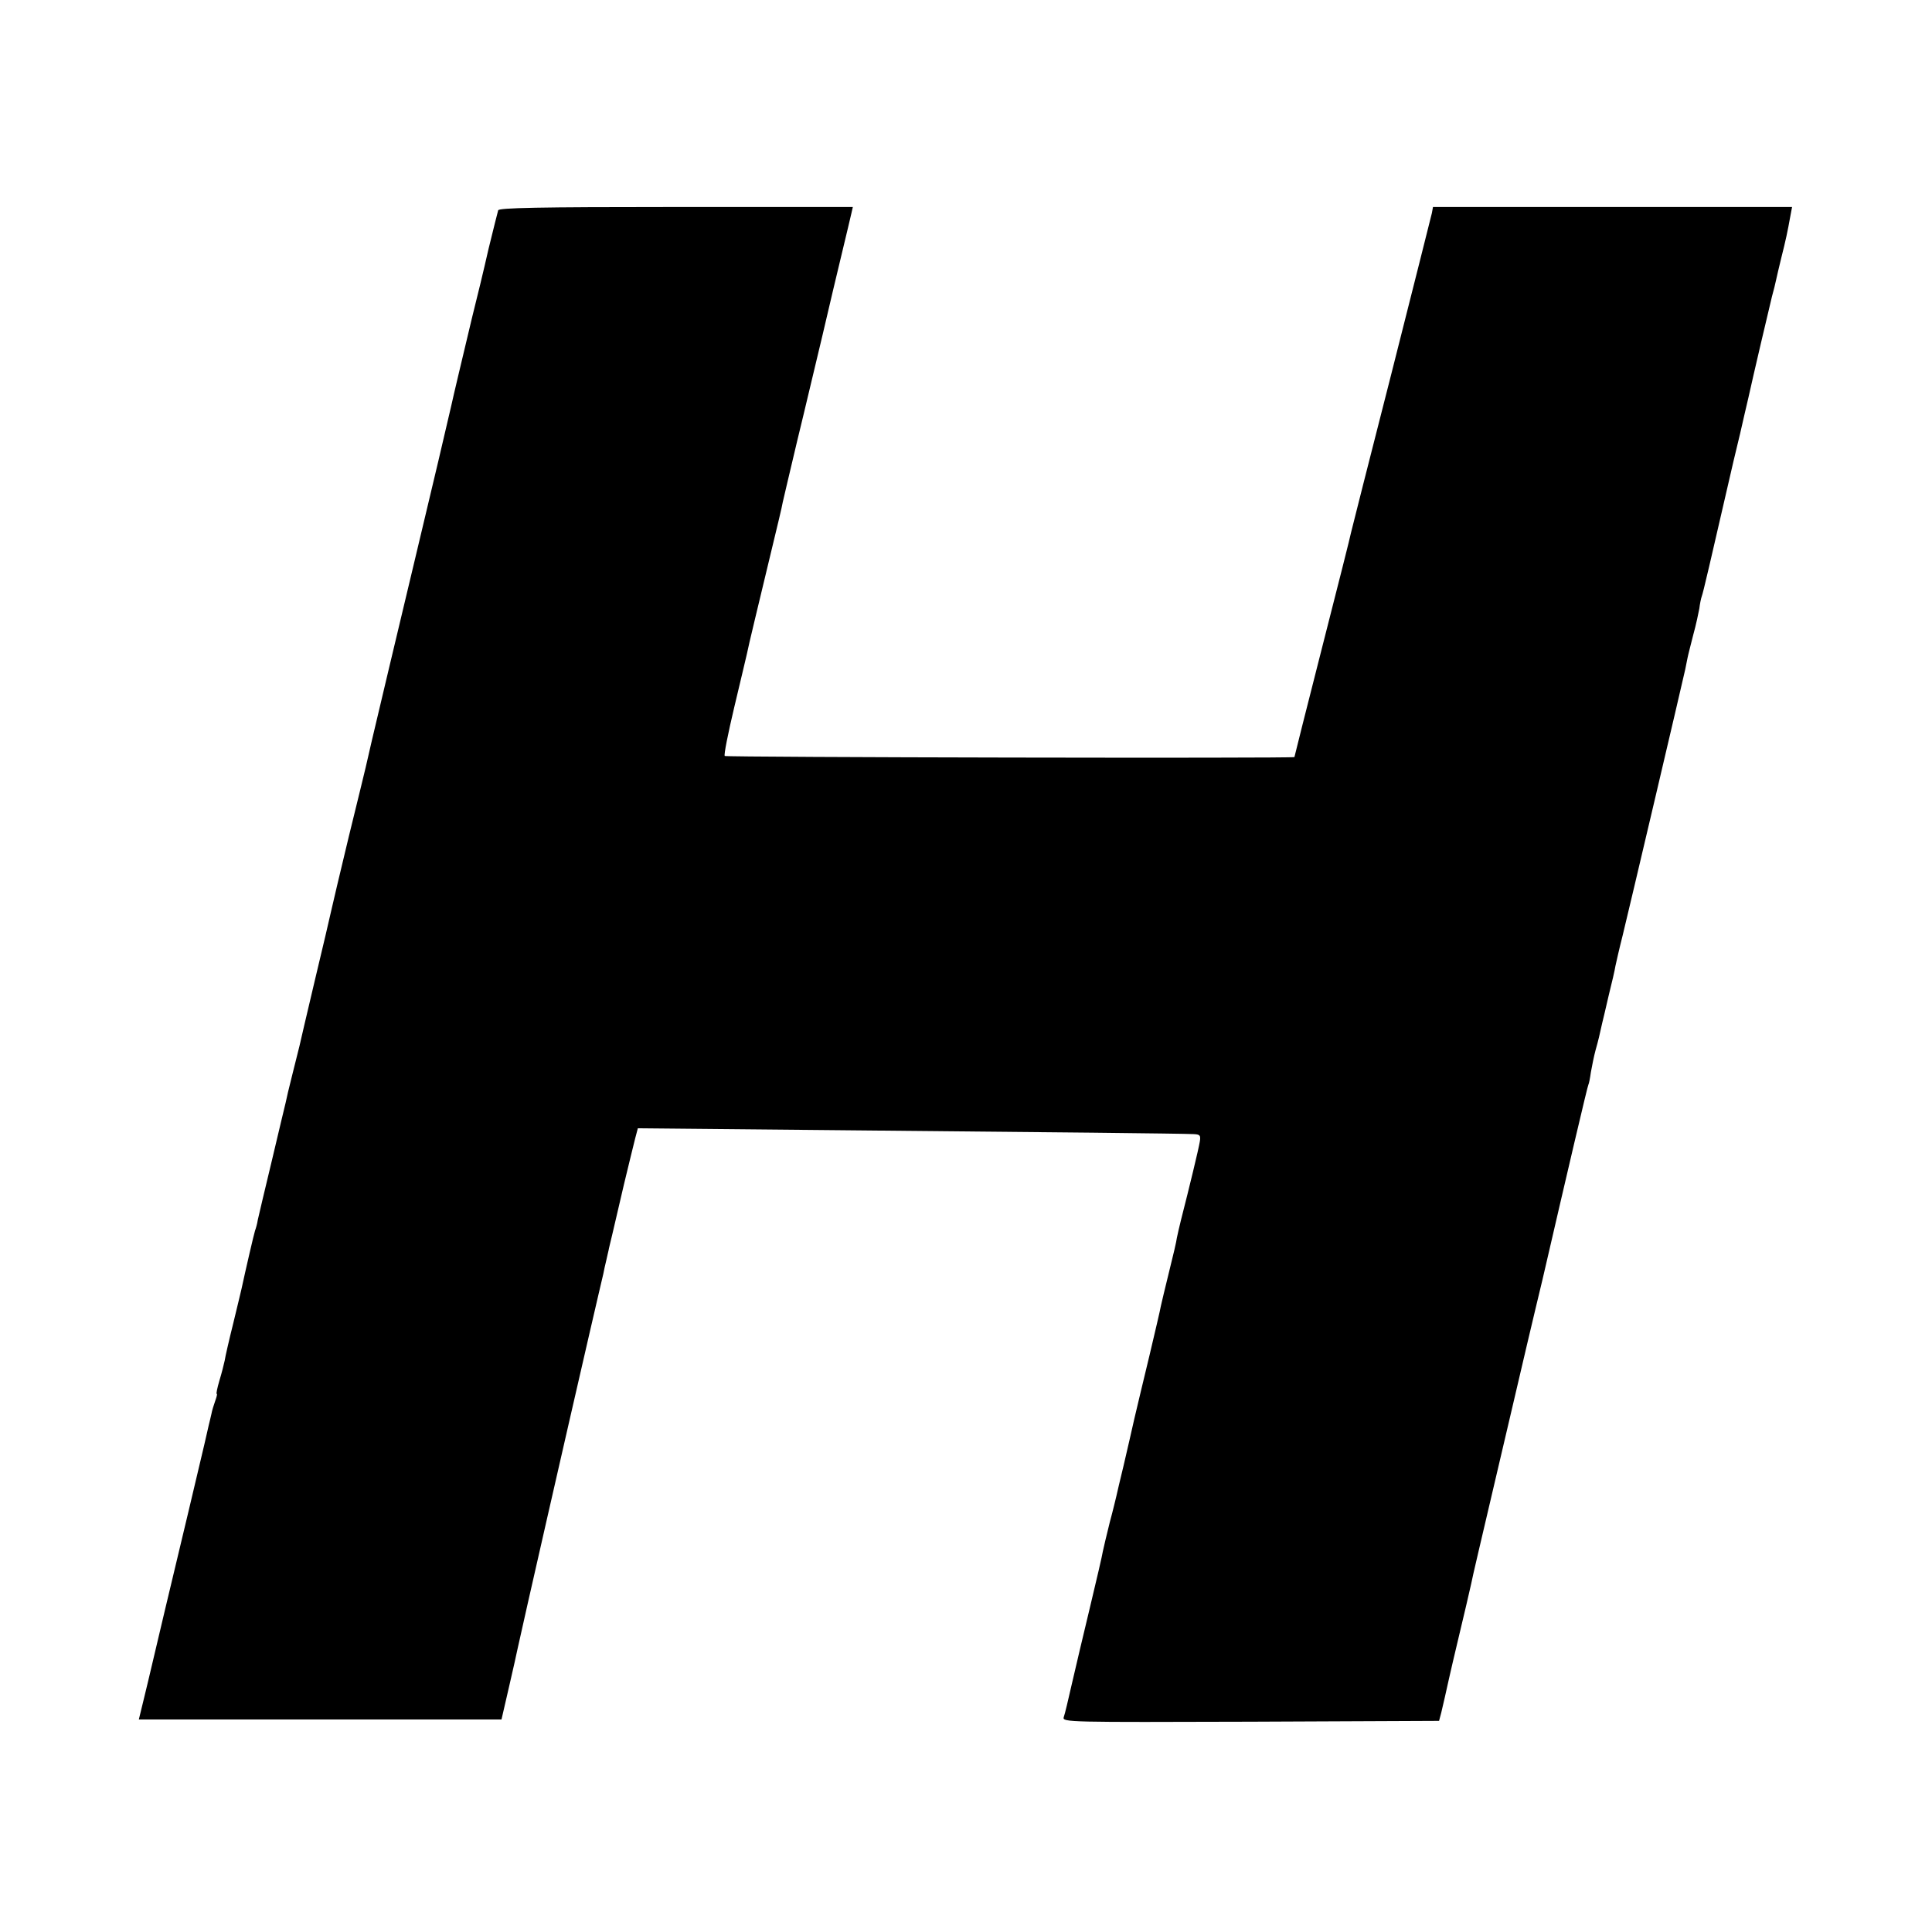 <?xml version="1.0" standalone="no"?>
<!DOCTYPE svg PUBLIC "-//W3C//DTD SVG 20010904//EN"
 "http://www.w3.org/TR/2001/REC-SVG-20010904/DTD/svg10.dtd">
<svg version="1.0" xmlns="http://www.w3.org/2000/svg"
 width="700pt" height="700pt" viewBox="0 0 700 700"
 preserveAspectRatio="xMidYMid meet">
<g transform="translate(0,700) scale(0.1,-0.1)"
fill="#000000" stroke="none">
<path d="M1805 6238 c-2 -7 -18 -70 -35 -140 -16 -71 -43 -183 -60 -250 -29
-122 -69 -289 -75 -318 -10 -45 -72 -308 -130 -550 -75 -314 -128 -537 -157
-660 -11 -47 -21 -92 -23 -100 -2 -8 -29 -121 -61 -250 -31 -129 -60 -251 -64
-270 -4 -19 -31 -134 -60 -255 -29 -121 -53 -227 -55 -235 -2 -8 -13 -53 -25
-100 -12 -47 -23 -94 -25 -105 -3 -11 -25 -105 -50 -210 -25 -104 -48 -201
-51 -215 -2 -14 -7 -31 -10 -39 -4 -12 -33 -137 -49 -211 -2 -8 -15 -64 -30
-125 -15 -60 -29 -121 -31 -135 -3 -14 -11 -46 -19 -72 -8 -27 -12 -48 -10
-48 3 0 0 -11 -5 -25 -5 -14 -12 -36 -14 -48 -3 -12 -7 -31 -10 -42 -2 -11
-10 -42 -16 -70 -15 -64 -12 -51 -58 -245 -49 -203 -131 -550 -137 -576 -2
-10 -13 -54 -23 -96 l-19 -78 657 0 657 0 27 117 c15 65 29 127 31 138 18 84
182 803 261 1145 25 107 47 204 50 215 2 11 7 34 11 50 4 17 7 32 8 35 0 3 7
30 14 60 7 30 26 111 42 180 17 69 34 142 40 164 l10 38 737 -7 c776 -7 1228
-12 1275 -14 25 -1 28 -4 24 -28 -4 -25 -38 -166 -68 -283 -6 -25 -13 -54 -15
-65 -1 -11 -14 -66 -28 -122 -14 -56 -27 -112 -30 -125 -2 -13 -21 -93 -41
-178 -21 -85 -45 -189 -55 -230 -9 -41 -27 -118 -39 -170 -13 -52 -24 -102
-26 -110 -2 -8 -12 -51 -24 -95 -11 -44 -22 -91 -25 -105 -2 -14 -23 -104 -46
-200 -23 -96 -53 -222 -66 -279 -13 -57 -26 -113 -30 -123 -5 -18 18 -18 677
-16 l683 3 8 30 c4 17 10 42 13 56 3 14 23 104 46 200 23 96 45 190 49 209 6
31 28 123 121 520 11 47 26 112 34 145 8 33 29 125 48 205 19 80 44 186 56
235 90 389 163 701 166 705 2 3 6 23 9 45 4 22 11 58 17 80 11 39 14 53 24 98
3 12 14 58 24 102 11 44 22 91 24 105 3 14 14 63 26 110 20 81 218 923 227
965 2 11 6 29 8 40 2 11 12 49 21 85 10 36 19 79 22 95 2 17 6 37 9 45 5 13
28 112 115 490 11 47 22 92 24 100 5 23 26 113 30 130 15 69 77 333 85 365 6
22 13 49 15 60 2 11 11 47 19 81 16 63 23 96 33 152 l6 32 -651 0 -650 0 -4
-22 c-3 -13 -69 -275 -147 -583 -79 -308 -144 -567 -146 -575 -1 -8 -48 -194
-104 -413 -56 -219 -101 -399 -101 -400 0 -5 -2059 -1 -2064 4 -4 3 12 82 34
175 22 93 43 180 46 194 6 31 41 175 89 375 20 83 39 161 41 175 3 14 27 115
53 225 27 110 67 281 91 380 23 99 55 234 71 300 16 66 31 130 34 143 l5 22
-640 0 c-504 0 -642 -3 -645 -12z"/>
</g>
</svg>
